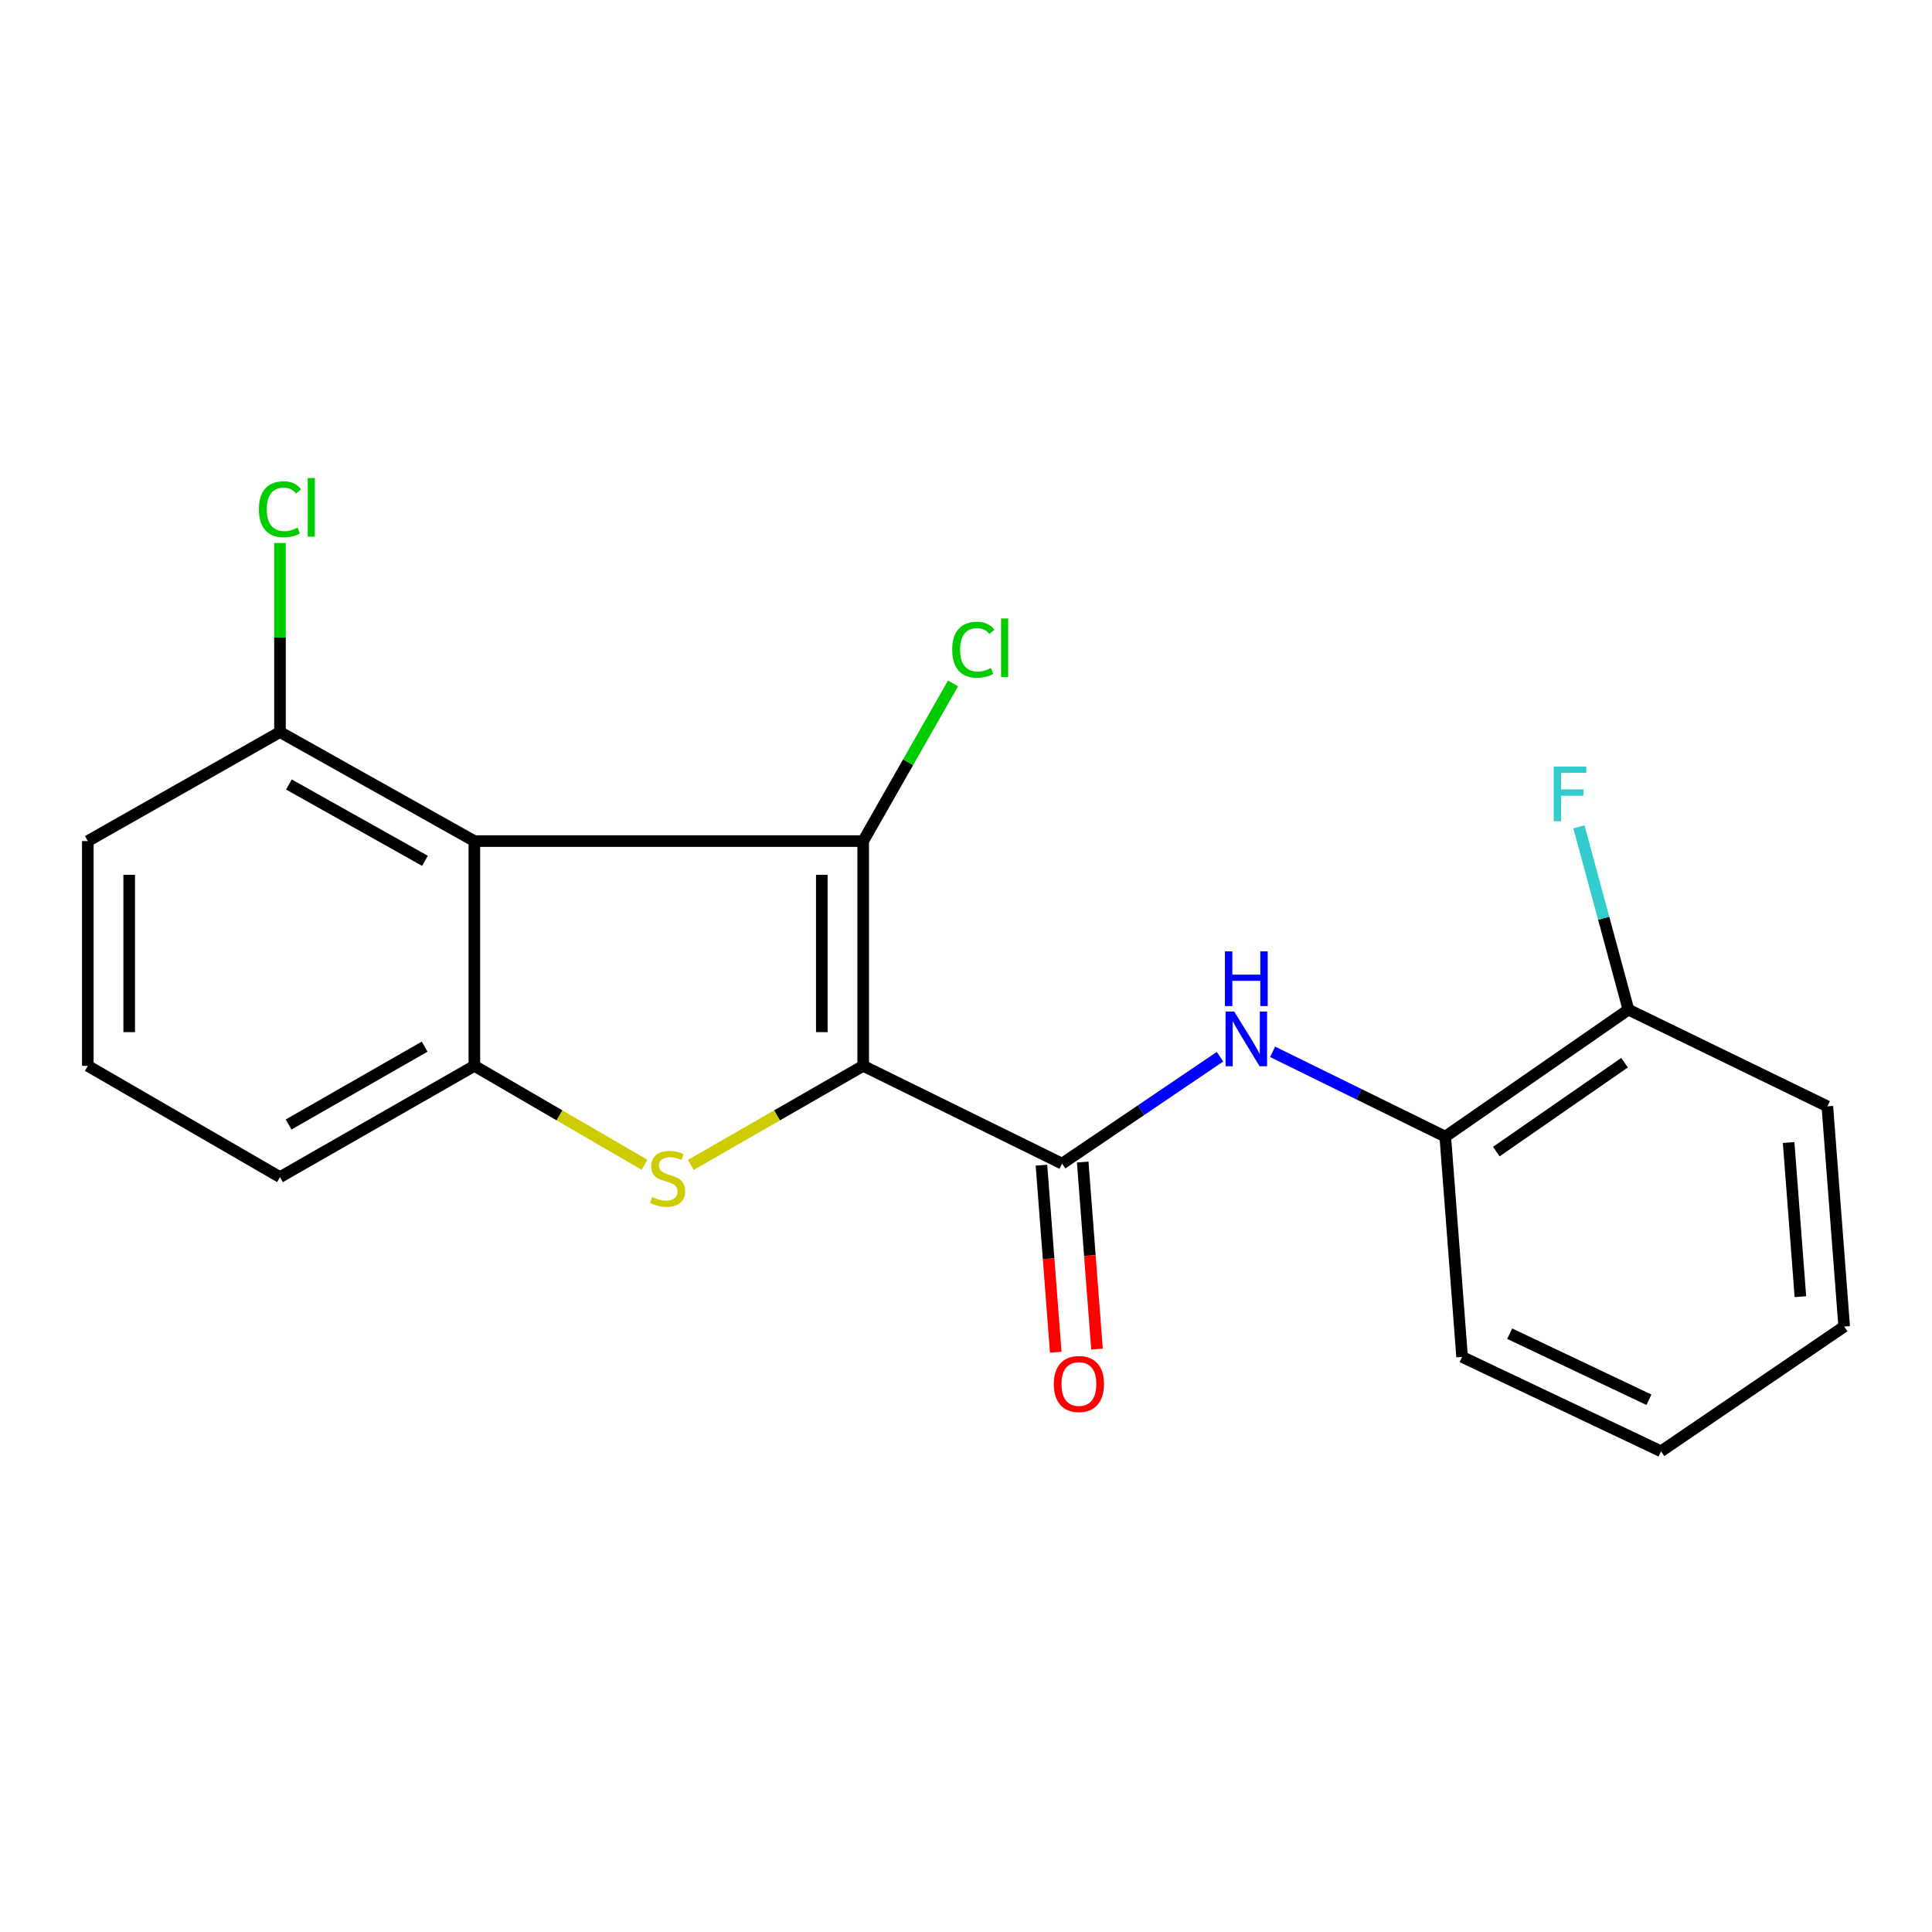 <?xml version='1.0' encoding='iso-8859-1'?>
<svg version='1.1' baseProfile='full'
              xmlns='http://www.w3.org/2000/svg'
                      xmlns:rdkit='http://www.rdkit.org/xml'
                      xmlns:xlink='http://www.w3.org/1999/xlink'
                  xml:space='preserve'
width='1000px' height='1000px' viewBox='0 0 1000 1000'>
<!-- END OF HEADER -->
<rect style='opacity:1.0;fill:#FFFFFF;stroke:none' width='1000' height='1000' x='0' y='0'> </rect>
<path class='bond-0' d='M 446.781,551.684 L 446.781,435.346' style='fill:none;fill-rule:evenodd;stroke:#000000;stroke-width:6px;stroke-linecap:butt;stroke-linejoin:miter;stroke-opacity:1' />
<path class='bond-0' d='M 425.365,534.233 L 425.365,452.797' style='fill:none;fill-rule:evenodd;stroke:#000000;stroke-width:6px;stroke-linecap:butt;stroke-linejoin:miter;stroke-opacity:1' />
<path class='bond-1' d='M 446.781,551.684 L 402.173,577.32' style='fill:none;fill-rule:evenodd;stroke:#000000;stroke-width:6px;stroke-linecap:butt;stroke-linejoin:miter;stroke-opacity:1' />
<path class='bond-1' d='M 402.173,577.32 L 357.564,602.957' style='fill:none;fill-rule:evenodd;stroke:#CCCC00;stroke-width:6px;stroke-linecap:butt;stroke-linejoin:miter;stroke-opacity:1' />
<path class='bond-3' d='M 446.781,551.684 L 549.733,602.297' style='fill:none;fill-rule:evenodd;stroke:#000000;stroke-width:6px;stroke-linecap:butt;stroke-linejoin:miter;stroke-opacity:1' />
<path class='bond-2' d='M 446.781,435.346 L 245.529,435.346' style='fill:none;fill-rule:evenodd;stroke:#000000;stroke-width:6px;stroke-linecap:butt;stroke-linejoin:miter;stroke-opacity:1' />
<path class='bond-9' d='M 446.781,435.346 L 470.035,394.537' style='fill:none;fill-rule:evenodd;stroke:#000000;stroke-width:6px;stroke-linecap:butt;stroke-linejoin:miter;stroke-opacity:1' />
<path class='bond-9' d='M 470.035,394.537 L 493.288,353.728' style='fill:none;fill-rule:evenodd;stroke:#00CC00;stroke-width:6px;stroke-linecap:butt;stroke-linejoin:miter;stroke-opacity:1' />
<path class='bond-4' d='M 333.593,602.89 L 289.561,577.287' style='fill:none;fill-rule:evenodd;stroke:#CCCC00;stroke-width:6px;stroke-linecap:butt;stroke-linejoin:miter;stroke-opacity:1' />
<path class='bond-4' d='M 289.561,577.287 L 245.529,551.684' style='fill:none;fill-rule:evenodd;stroke:#000000;stroke-width:6px;stroke-linecap:butt;stroke-linejoin:miter;stroke-opacity:1' />
<path class='bond-7' d='M 245.529,435.346 L 144.921,378.915' style='fill:none;fill-rule:evenodd;stroke:#000000;stroke-width:6px;stroke-linecap:butt;stroke-linejoin:miter;stroke-opacity:1' />
<path class='bond-7' d='M 219.961,445.56 L 149.535,406.058' style='fill:none;fill-rule:evenodd;stroke:#000000;stroke-width:6px;stroke-linecap:butt;stroke-linejoin:miter;stroke-opacity:1' />
<path class='bond-20' d='M 245.529,435.346 L 245.529,551.684' style='fill:none;fill-rule:evenodd;stroke:#000000;stroke-width:6px;stroke-linecap:butt;stroke-linejoin:miter;stroke-opacity:1' />
<path class='bond-5' d='M 549.733,602.297 L 590.604,574.628' style='fill:none;fill-rule:evenodd;stroke:#000000;stroke-width:6px;stroke-linecap:butt;stroke-linejoin:miter;stroke-opacity:1' />
<path class='bond-5' d='M 590.604,574.628 L 631.475,546.959' style='fill:none;fill-rule:evenodd;stroke:#0000FF;stroke-width:6px;stroke-linecap:butt;stroke-linejoin:miter;stroke-opacity:1' />
<path class='bond-8' d='M 539.056,603.113 L 542.754,651.515' style='fill:none;fill-rule:evenodd;stroke:#000000;stroke-width:6px;stroke-linecap:butt;stroke-linejoin:miter;stroke-opacity:1' />
<path class='bond-8' d='M 542.754,651.515 L 546.453,699.916' style='fill:none;fill-rule:evenodd;stroke:#FF0000;stroke-width:6px;stroke-linecap:butt;stroke-linejoin:miter;stroke-opacity:1' />
<path class='bond-8' d='M 560.41,601.481 L 564.108,649.883' style='fill:none;fill-rule:evenodd;stroke:#000000;stroke-width:6px;stroke-linecap:butt;stroke-linejoin:miter;stroke-opacity:1' />
<path class='bond-8' d='M 564.108,649.883 L 567.807,698.285' style='fill:none;fill-rule:evenodd;stroke:#FF0000;stroke-width:6px;stroke-linecap:butt;stroke-linejoin:miter;stroke-opacity:1' />
<path class='bond-13' d='M 245.529,551.684 L 144.921,609.269' style='fill:none;fill-rule:evenodd;stroke:#000000;stroke-width:6px;stroke-linecap:butt;stroke-linejoin:miter;stroke-opacity:1' />
<path class='bond-13' d='M 219.799,541.735 L 149.373,582.044' style='fill:none;fill-rule:evenodd;stroke:#000000;stroke-width:6px;stroke-linecap:butt;stroke-linejoin:miter;stroke-opacity:1' />
<path class='bond-6' d='M 658.702,544.423 L 703.386,566.37' style='fill:none;fill-rule:evenodd;stroke:#0000FF;stroke-width:6px;stroke-linecap:butt;stroke-linejoin:miter;stroke-opacity:1' />
<path class='bond-6' d='M 703.386,566.37 L 748.07,588.317' style='fill:none;fill-rule:evenodd;stroke:#000000;stroke-width:6px;stroke-linecap:butt;stroke-linejoin:miter;stroke-opacity:1' />
<path class='bond-10' d='M 748.07,588.317 L 842.872,522.593' style='fill:none;fill-rule:evenodd;stroke:#000000;stroke-width:6px;stroke-linecap:butt;stroke-linejoin:miter;stroke-opacity:1' />
<path class='bond-10' d='M 774.492,596.059 L 840.854,550.052' style='fill:none;fill-rule:evenodd;stroke:#000000;stroke-width:6px;stroke-linecap:butt;stroke-linejoin:miter;stroke-opacity:1' />
<path class='bond-16' d='M 748.07,588.317 L 756.779,702.334' style='fill:none;fill-rule:evenodd;stroke:#000000;stroke-width:6px;stroke-linecap:butt;stroke-linejoin:miter;stroke-opacity:1' />
<path class='bond-11' d='M 144.921,378.915 L 144.921,329.988' style='fill:none;fill-rule:evenodd;stroke:#000000;stroke-width:6px;stroke-linecap:butt;stroke-linejoin:miter;stroke-opacity:1' />
<path class='bond-11' d='M 144.921,329.988 L 144.921,281.061' style='fill:none;fill-rule:evenodd;stroke:#00CC00;stroke-width:6px;stroke-linecap:butt;stroke-linejoin:miter;stroke-opacity:1' />
<path class='bond-15' d='M 144.921,378.915 L 45.455,435.346' style='fill:none;fill-rule:evenodd;stroke:#000000;stroke-width:6px;stroke-linecap:butt;stroke-linejoin:miter;stroke-opacity:1' />
<path class='bond-12' d='M 842.872,522.593 L 830.064,475.283' style='fill:none;fill-rule:evenodd;stroke:#000000;stroke-width:6px;stroke-linecap:butt;stroke-linejoin:miter;stroke-opacity:1' />
<path class='bond-12' d='M 830.064,475.283 L 817.256,427.972' style='fill:none;fill-rule:evenodd;stroke:#33CCCC;stroke-width:6px;stroke-linecap:butt;stroke-linejoin:miter;stroke-opacity:1' />
<path class='bond-17' d='M 842.872,522.593 L 945.836,572.636' style='fill:none;fill-rule:evenodd;stroke:#000000;stroke-width:6px;stroke-linecap:butt;stroke-linejoin:miter;stroke-opacity:1' />
<path class='bond-14' d='M 144.921,609.269 L 45.455,551.684' style='fill:none;fill-rule:evenodd;stroke:#000000;stroke-width:6px;stroke-linecap:butt;stroke-linejoin:miter;stroke-opacity:1' />
<path class='bond-21' d='M 45.455,551.684 L 45.455,435.346' style='fill:none;fill-rule:evenodd;stroke:#000000;stroke-width:6px;stroke-linecap:butt;stroke-linejoin:miter;stroke-opacity:1' />
<path class='bond-21' d='M 66.871,534.233 L 66.871,452.797' style='fill:none;fill-rule:evenodd;stroke:#000000;stroke-width:6px;stroke-linecap:butt;stroke-linejoin:miter;stroke-opacity:1' />
<path class='bond-18' d='M 756.779,702.334 L 859.743,751.187' style='fill:none;fill-rule:evenodd;stroke:#000000;stroke-width:6px;stroke-linecap:butt;stroke-linejoin:miter;stroke-opacity:1' />
<path class='bond-18' d='M 781.404,690.313 L 853.479,724.51' style='fill:none;fill-rule:evenodd;stroke:#000000;stroke-width:6px;stroke-linecap:butt;stroke-linejoin:miter;stroke-opacity:1' />
<path class='bond-22' d='M 945.836,572.636 L 954.545,686.617' style='fill:none;fill-rule:evenodd;stroke:#000000;stroke-width:6px;stroke-linecap:butt;stroke-linejoin:miter;stroke-opacity:1' />
<path class='bond-22' d='M 925.789,591.364 L 931.885,671.151' style='fill:none;fill-rule:evenodd;stroke:#000000;stroke-width:6px;stroke-linecap:butt;stroke-linejoin:miter;stroke-opacity:1' />
<path class='bond-19' d='M 859.743,751.187 L 954.545,686.617' style='fill:none;fill-rule:evenodd;stroke:#000000;stroke-width:6px;stroke-linecap:butt;stroke-linejoin:miter;stroke-opacity:1' />
<path  class='atom-2' d='M 337.566 619.572
Q 337.886 619.692, 339.206 620.252
Q 340.526 620.812, 341.966 621.172
Q 343.446 621.492, 344.886 621.492
Q 347.566 621.492, 349.126 620.212
Q 350.686 618.892, 350.686 616.612
Q 350.686 615.052, 349.886 614.092
Q 349.126 613.132, 347.926 612.612
Q 346.726 612.092, 344.726 611.492
Q 342.206 610.732, 340.686 610.012
Q 339.206 609.292, 338.126 607.772
Q 337.086 606.252, 337.086 603.692
Q 337.086 600.132, 339.486 597.932
Q 341.926 595.732, 346.726 595.732
Q 350.006 595.732, 353.726 597.292
L 352.806 600.372
Q 349.406 598.972, 346.846 598.972
Q 344.086 598.972, 342.566 600.132
Q 341.046 601.252, 341.086 603.212
Q 341.086 604.732, 341.846 605.652
Q 342.646 606.572, 343.766 607.092
Q 344.926 607.612, 346.846 608.212
Q 349.406 609.012, 350.926 609.812
Q 352.446 610.612, 353.526 612.252
Q 354.646 613.852, 354.646 616.612
Q 354.646 620.532, 352.006 622.652
Q 349.406 624.732, 345.046 624.732
Q 342.526 624.732, 340.606 624.172
Q 338.726 623.652, 336.486 622.732
L 337.566 619.572
' fill='#CCCC00'/>
<path  class='atom-6' d='M 638.834 523.579
L 648.114 538.579
Q 649.034 540.059, 650.514 542.739
Q 651.994 545.419, 652.074 545.579
L 652.074 523.579
L 655.834 523.579
L 655.834 551.899
L 651.954 551.899
L 641.994 535.499
Q 640.834 533.579, 639.594 531.379
Q 638.394 529.179, 638.034 528.499
L 638.034 551.899
L 634.354 551.899
L 634.354 523.579
L 638.834 523.579
' fill='#0000FF'/>
<path  class='atom-6' d='M 634.014 492.427
L 637.854 492.427
L 637.854 504.467
L 652.334 504.467
L 652.334 492.427
L 656.174 492.427
L 656.174 520.747
L 652.334 520.747
L 652.334 507.667
L 637.854 507.667
L 637.854 520.747
L 634.014 520.747
L 634.014 492.427
' fill='#0000FF'/>
<path  class='atom-9' d='M 545.442 716.358
Q 545.442 709.558, 548.802 705.758
Q 552.162 701.958, 558.442 701.958
Q 564.722 701.958, 568.082 705.758
Q 571.442 709.558, 571.442 716.358
Q 571.442 723.238, 568.042 727.158
Q 564.642 731.038, 558.442 731.038
Q 552.202 731.038, 548.802 727.158
Q 545.442 723.278, 545.442 716.358
M 558.442 727.838
Q 562.762 727.838, 565.082 724.958
Q 567.442 722.038, 567.442 716.358
Q 567.442 710.798, 565.082 707.998
Q 562.762 705.158, 558.442 705.158
Q 554.122 705.158, 551.762 707.958
Q 549.442 710.758, 549.442 716.358
Q 549.442 722.078, 551.762 724.958
Q 554.122 727.838, 558.442 727.838
' fill='#FF0000'/>
<path  class='atom-10' d='M 492.864 336.289
Q 492.864 329.249, 496.144 325.569
Q 499.464 321.849, 505.744 321.849
Q 511.584 321.849, 514.704 325.969
L 512.064 328.129
Q 509.784 325.129, 505.744 325.129
Q 501.464 325.129, 499.184 328.009
Q 496.944 330.849, 496.944 336.289
Q 496.944 341.889, 499.264 344.769
Q 501.624 347.649, 506.184 347.649
Q 509.304 347.649, 512.944 345.769
L 514.064 348.769
Q 512.584 349.729, 510.344 350.289
Q 508.104 350.849, 505.624 350.849
Q 499.464 350.849, 496.144 347.089
Q 492.864 343.329, 492.864 336.289
' fill='#00CC00'/>
<path  class='atom-10' d='M 518.144 320.129
L 521.824 320.129
L 521.824 350.489
L 518.144 350.489
L 518.144 320.129
' fill='#00CC00'/>
<path  class='atom-12' d='M 134.001 263.593
Q 134.001 256.553, 137.281 252.873
Q 140.601 249.153, 146.881 249.153
Q 152.721 249.153, 155.841 253.273
L 153.201 255.433
Q 150.921 252.433, 146.881 252.433
Q 142.601 252.433, 140.321 255.313
Q 138.081 258.153, 138.081 263.593
Q 138.081 269.193, 140.401 272.073
Q 142.761 274.953, 147.321 274.953
Q 150.441 274.953, 154.081 273.073
L 155.201 276.073
Q 153.721 277.033, 151.481 277.593
Q 149.241 278.153, 146.761 278.153
Q 140.601 278.153, 137.281 274.393
Q 134.001 270.633, 134.001 263.593
' fill='#00CC00'/>
<path  class='atom-12' d='M 159.281 247.433
L 162.961 247.433
L 162.961 277.793
L 159.281 277.793
L 159.281 247.433
' fill='#00CC00'/>
<path  class='atom-13' d='M 804.22 396.76
L 821.06 396.76
L 821.06 400
L 808.02 400
L 808.02 408.6
L 819.62 408.6
L 819.62 411.88
L 808.02 411.88
L 808.02 425.08
L 804.22 425.08
L 804.22 396.76
' fill='#33CCCC'/>
</svg>
